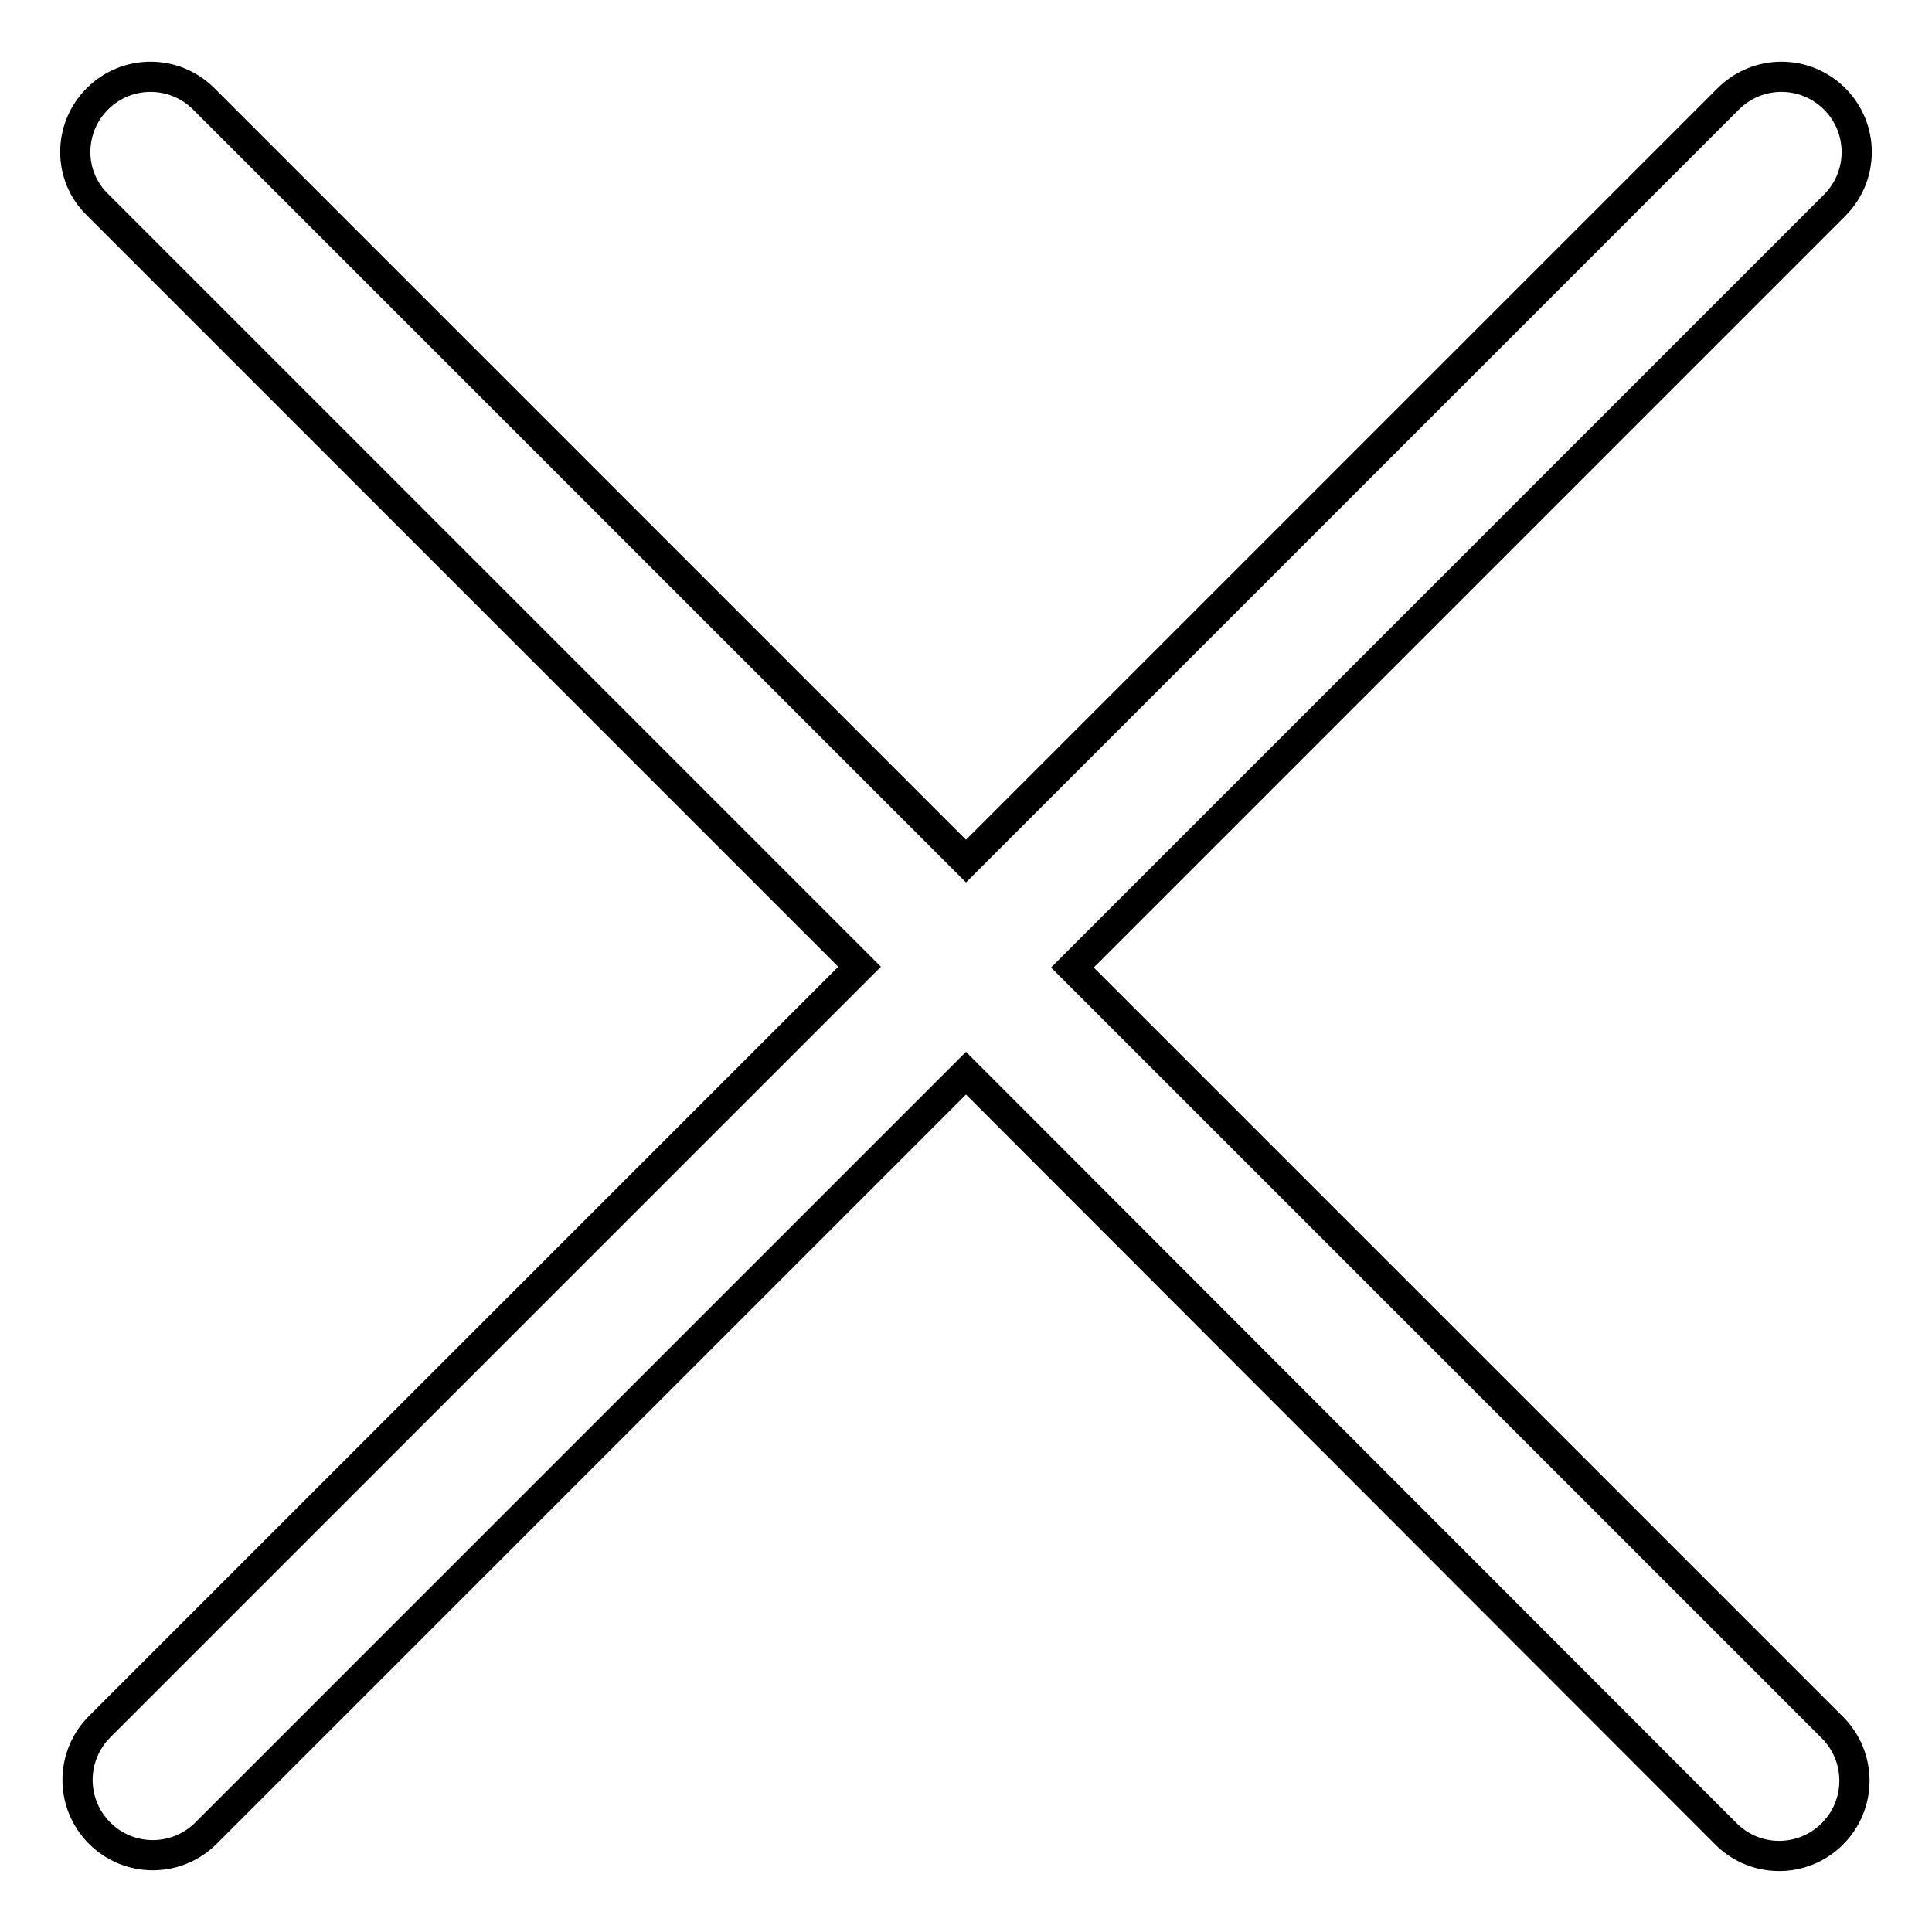 <?xml version="1.0" encoding="utf-8"?>
<!-- Svg Vector Icons : http://www.onlinewebfonts.com/icon -->
<!DOCTYPE svg PUBLIC "-//W3C//DTD SVG 1.1//EN" "http://www.w3.org/Graphics/SVG/1.1/DTD/svg11.dtd">
<svg version="1.1" xmlns="http://www.w3.org/2000/svg" xmlns:xlink="http://www.w3.org/1999/xlink" x="0px" y="0px" viewBox="0 0 256 256" enable-background="new 0 0 256 256" xml:space="preserve">
<g> <path stroke-width="4" fill-opacity="0" stroke="#000000"  d="M142.1,128.2l100.7,100.7c3.9,3.9,3.9,10.2,0,14.1c-3.9,3.9-10.2,3.9-14.1,0L128,142.2L27.3,242.9 c-3.9,3.9-10.2,3.9-14.1,0c-3.9-3.9-3.9-10.2,0-14.1l100.7-100.7l-101-101C9,23.3,9,17,12.9,13.1s10.2-3.9,14.1,0l101,101l101-101 c3.9-3.9,10.2-3.9,14.1,0c3.9,3.9,3.9,10.2,0,14.1L142.1,128.2z"/></g>
</svg>
